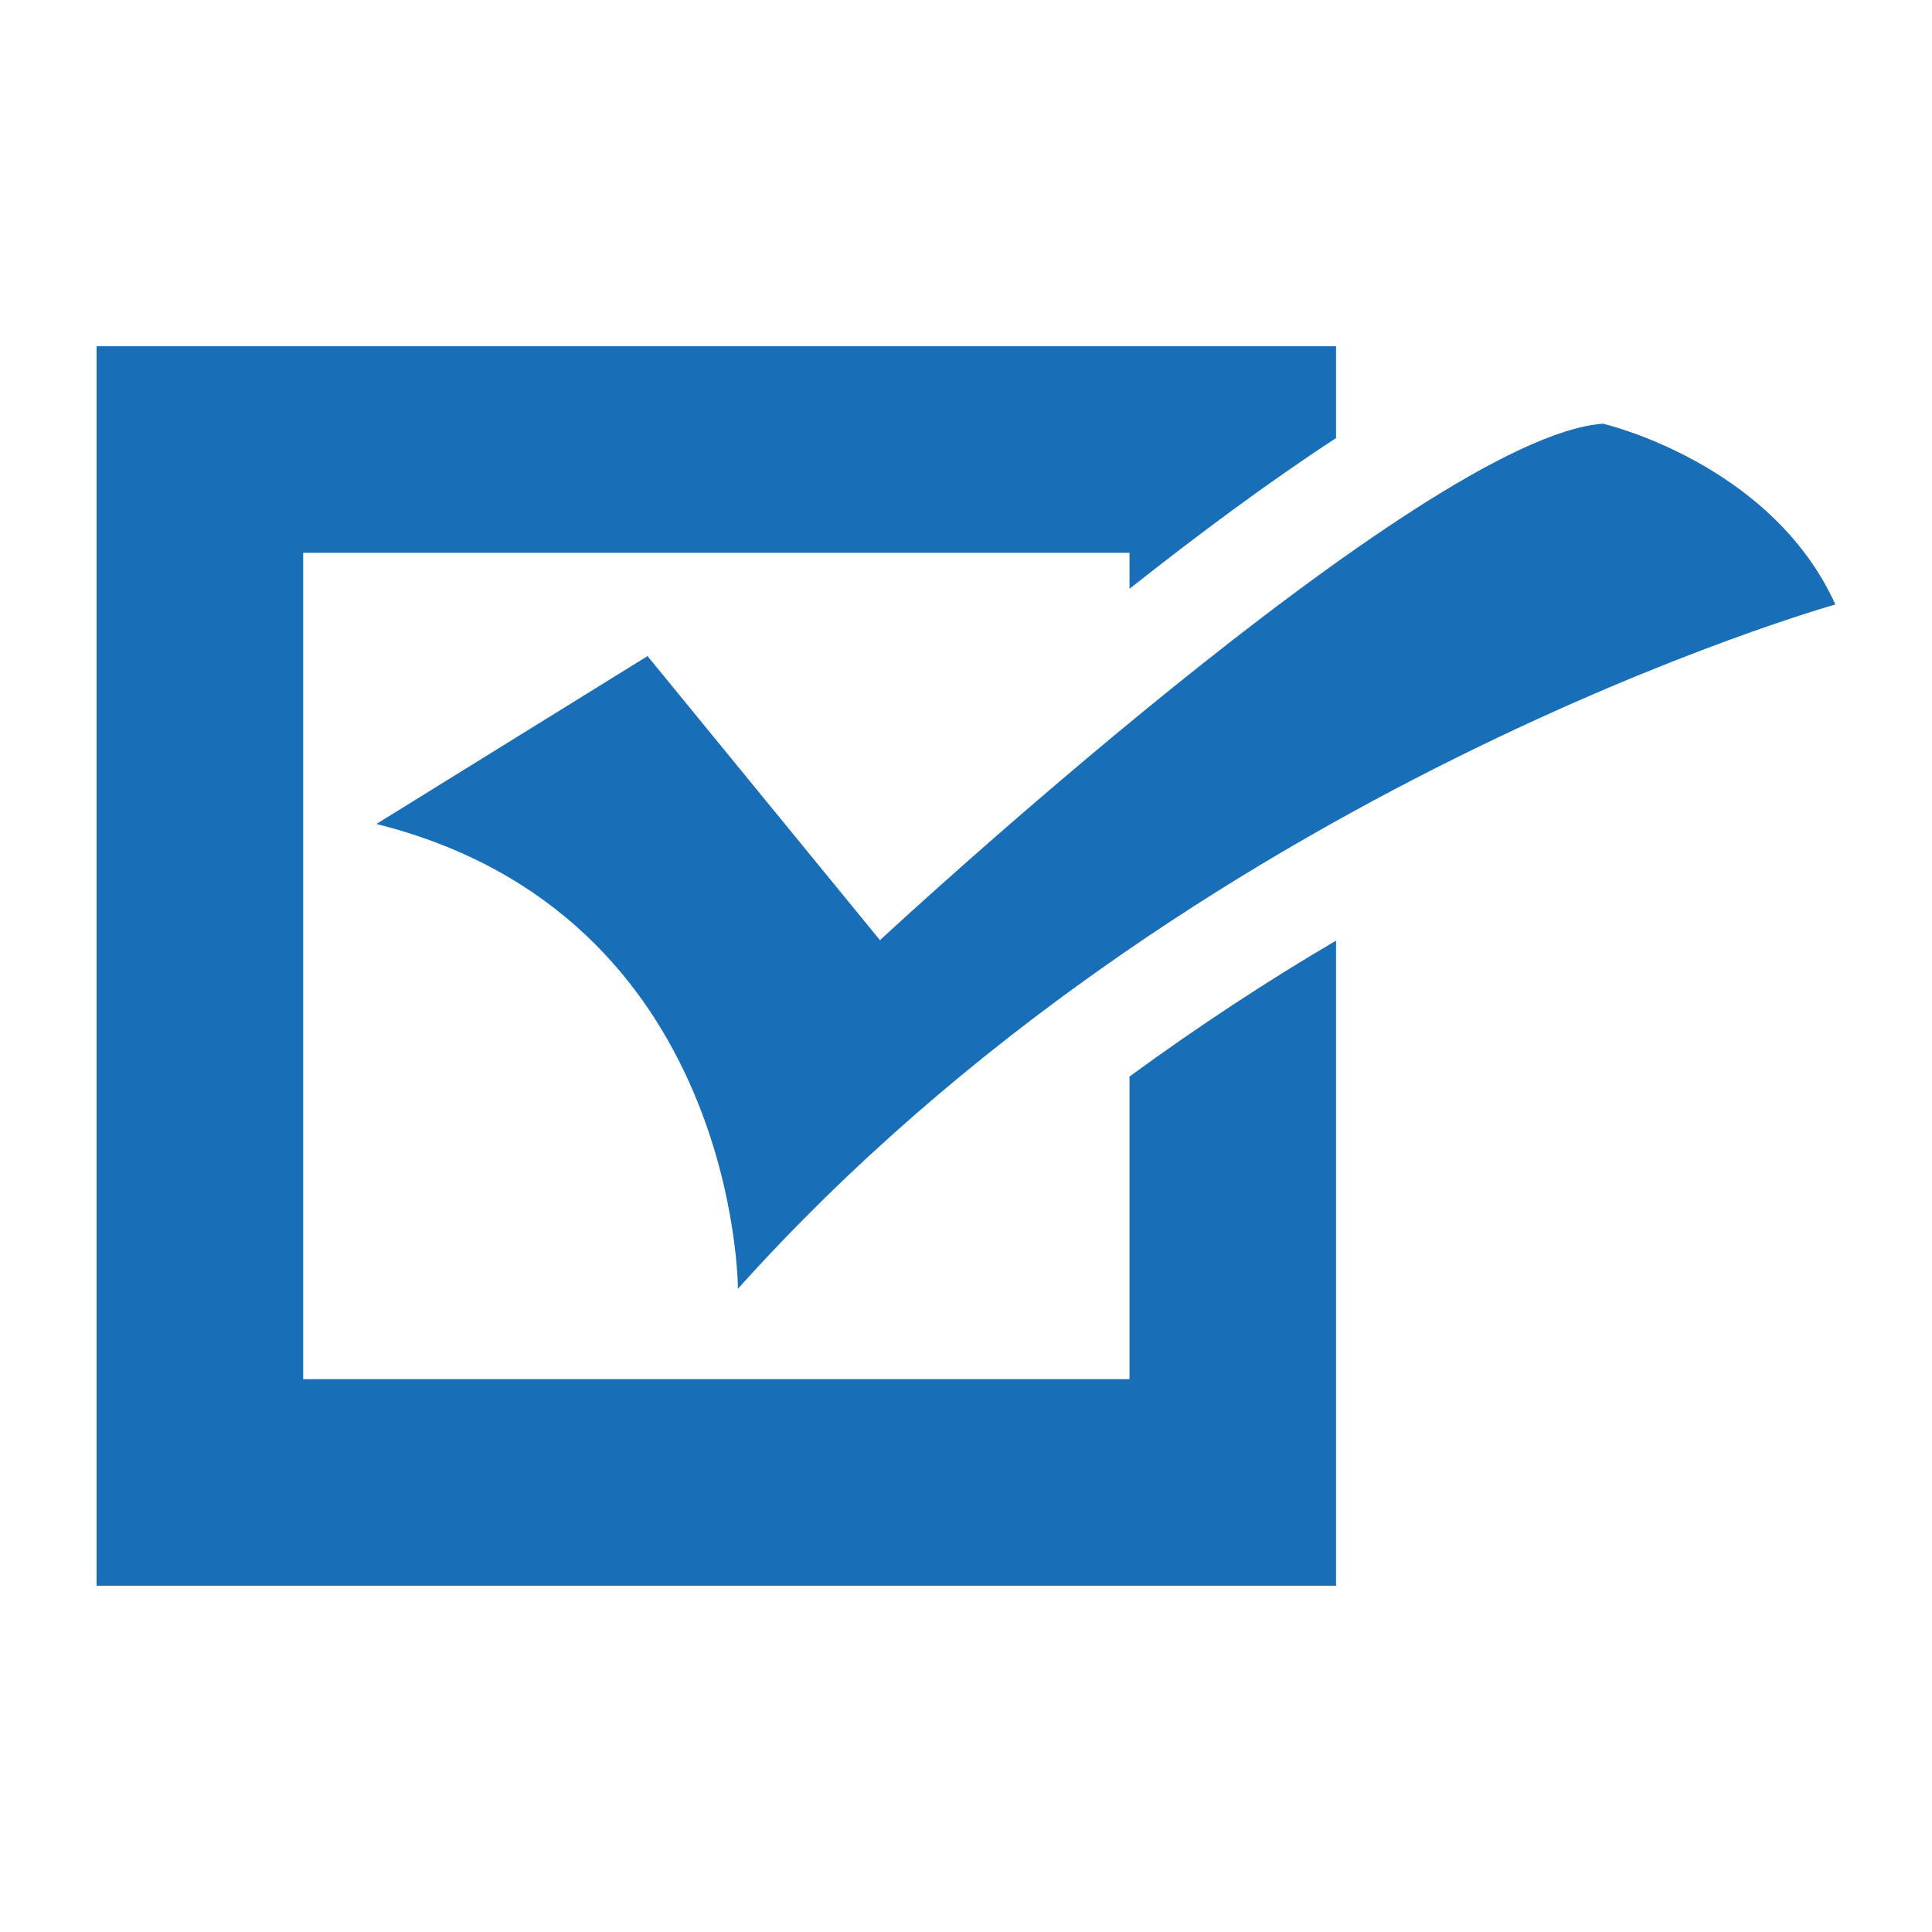 <?xml version="1.0" encoding="UTF-8"?>
<svg width="1200pt" height="1200pt" version="1.1" viewBox="0 0 1200 1200" xmlns="http://www.w3.org/2000/svg">
 <g fill="#186eb7">
  <path d="m458.33 800.47s0-232.55-224.54-288.68l168.41-104.27 144.36 176.44s336.8-312.74 449.09-320.79c0 0 104.26 24.07 144.34 112.29 0.012 0-400.95 112.27-681.65 425.02z"/>
  <path d="m829.85 272.07v-57h-769.86v769.87h769.86v-400.69c-41.797 24.492-85.066 52.824-128.29 84.395v187.95h-513.25v-513.24h513.25v22.355c42.152-33.363 86.133-66.074 128.29-93.641z"/>
 </g>
</svg>
